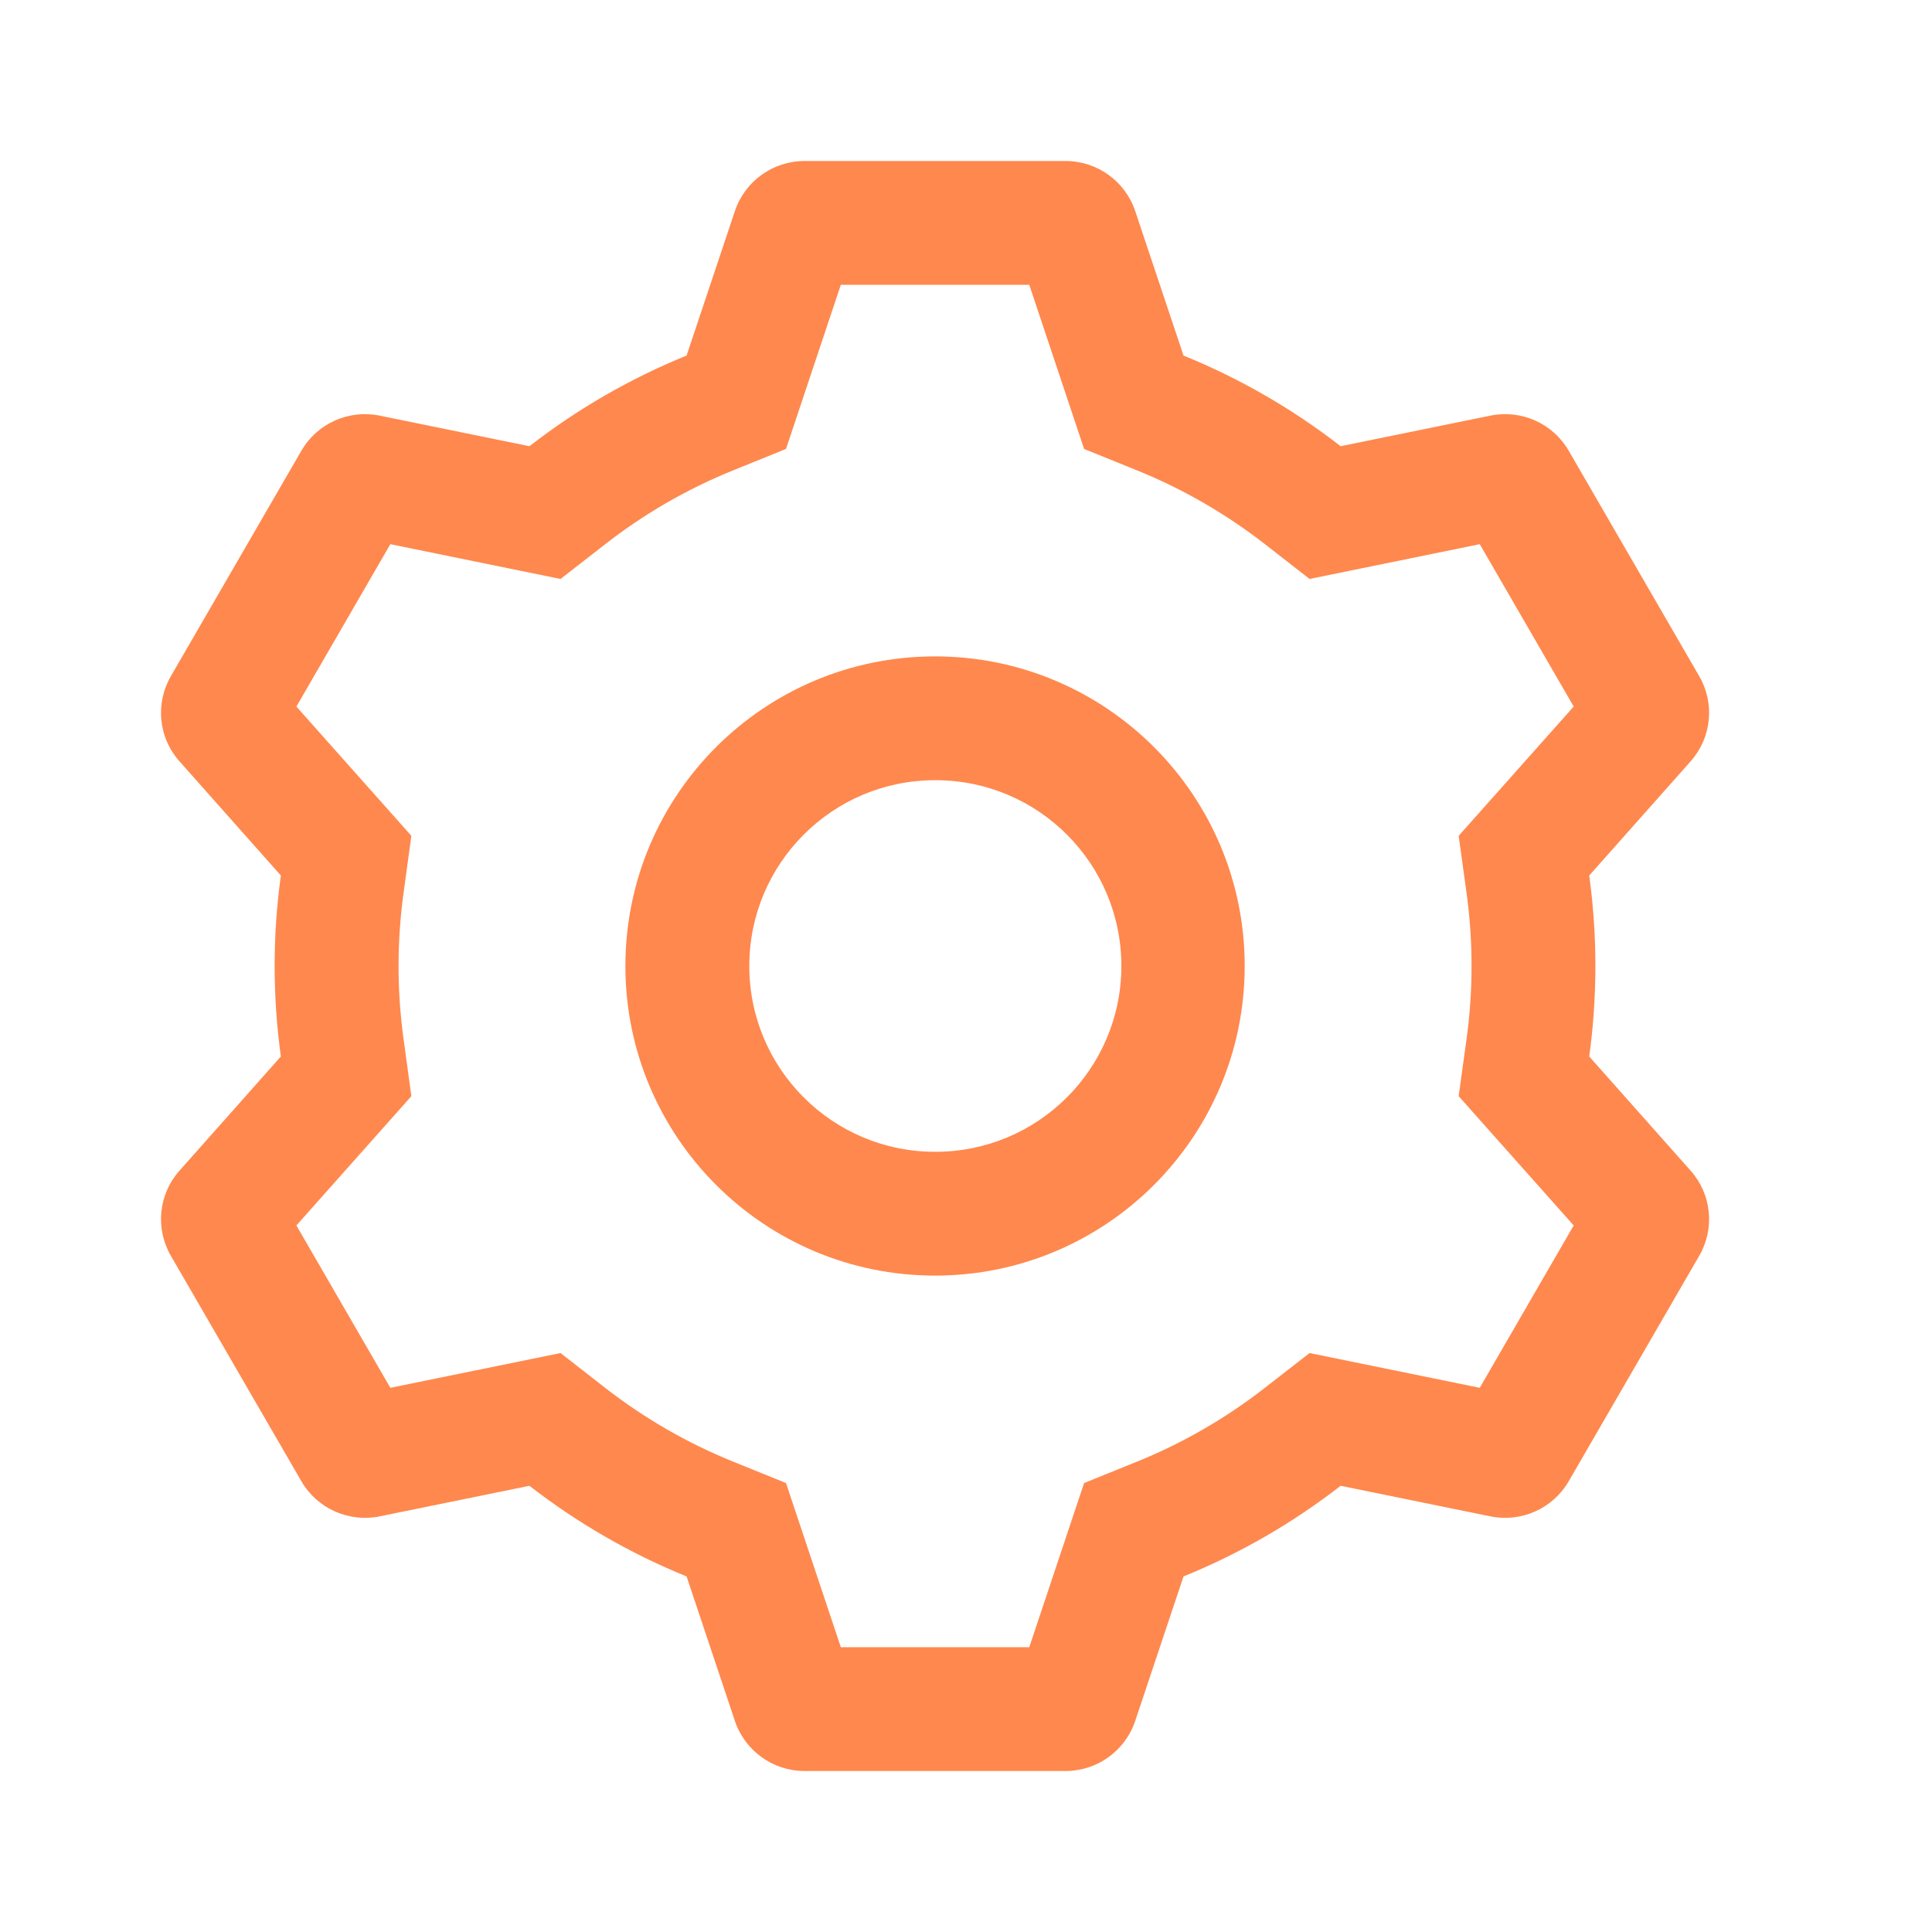 <?xml version="1.0" encoding="UTF-8"?>
<svg width="24px" height="24px" viewBox="0 0 24 24" version="1.1" xmlns="http://www.w3.org/2000/svg" xmlns:xlink="http://www.w3.org/1999/xlink">
    <title>ptss</title>
    <g id="页面-1" stroke="none" stroke-width="1" fill="none" fill-rule="evenodd">
        <g id="画板" transform="translate(-323, -251)" fill-rule="nonzero">
            <g id="scgk" transform="translate(234, 147)">
                <g id="编组-13" transform="translate(0, 84)">
                    <g id="ptss" transform="translate(89, 20)">
                        <rect id="矩形" x="0" y="0" width="24" height="24"></rect>
                        <path d="M16.654,5.543 L18.515,5.163 C18.9,5.085 19.291,5.26 19.487,5.599 L21.109,8.401 C21.305,8.74 21.262,9.166 21.001,9.458 L19.742,10.876 L19.742,10.876 C19.844,11.622 19.844,12.378 19.742,13.124 L21.001,14.542 C21.262,14.834 21.305,15.26 21.109,15.599 L19.487,18.401 L19.487,18.401 C19.29,18.74 18.899,18.915 18.515,18.837 L16.654,18.457 L16.654,18.457 C16.058,18.92 15.401,19.299 14.702,19.583 L14.102,21.378 L14.102,21.378 C13.977,21.75 13.629,22 13.237,22 L9.994,22 L9.994,22 C9.602,22 9.254,21.75 9.129,21.378 L8.529,19.583 L8.529,19.583 C7.83,19.299 7.173,18.92 6.577,18.457 L4.716,18.837 L4.716,18.837 C4.332,18.915 3.941,18.74 3.744,18.401 L2.122,15.599 L2.122,15.599 C1.926,15.26 1.969,14.834 2.23,14.542 L3.489,13.124 L3.489,13.124 C3.386,12.378 3.386,11.622 3.489,10.876 L2.23,9.458 L2.23,9.458 C1.969,9.166 1.926,8.74 2.122,8.401 L3.744,5.599 L3.744,5.599 C3.94,5.26 4.332,5.085 4.715,5.163 L6.577,5.543 L6.577,5.543 C7.173,5.08 7.83,4.701 8.529,4.417 L9.129,2.622 L9.129,2.622 C9.254,2.25 9.602,2 9.994,2 L13.237,2 L13.237,2 C13.629,2 13.977,2.25 14.102,2.622 L14.702,4.417 L14.702,4.417 C15.401,4.701 16.058,5.08 16.654,5.543 L16.654,5.543 Z M10.445,3.538 L9.764,5.577 L9.107,5.843 L9.107,5.843 C8.539,6.073 8.005,6.381 7.521,6.758 L6.963,7.192 L4.849,6.76 L3.682,8.777 L5.11,10.383 L5.014,11.086 L5.014,11.086 C4.93,11.692 4.93,12.308 5.014,12.914 L5.11,13.617 L3.682,15.223 L4.849,17.24 L6.963,16.808 L7.521,17.243 L7.521,17.243 C8.005,17.619 8.539,17.927 9.107,18.157 L9.764,18.423 L10.445,20.462 L12.786,20.462 L13.467,18.423 L14.124,18.157 L14.124,18.157 C14.692,17.927 15.226,17.619 15.71,17.242 L16.268,16.808 L18.382,17.24 L19.549,15.223 L18.12,13.617 L18.217,12.914 L18.217,12.914 C18.301,12.308 18.301,11.692 18.217,11.086 L18.12,10.383 L19.549,8.777 L18.382,6.76 L16.268,7.192 L15.71,6.757 L15.71,6.757 C15.226,6.381 14.692,6.073 14.124,5.843 L13.467,5.577 L12.786,3.538 L10.445,3.538 L10.445,3.538 Z M11.615,15.846 C9.491,15.846 7.769,14.124 7.769,12 C7.769,9.876 9.491,8.154 11.615,8.154 C13.74,8.154 15.462,9.876 15.462,12 C15.462,14.124 13.74,15.846 11.615,15.846 Z M11.615,14.308 L11.615,14.308 C12.89,14.311 13.926,13.281 13.93,12.007 C13.934,10.732 12.903,9.696 11.629,9.692 C11.624,9.692 11.62,9.692 11.615,9.692 L11.615,9.692 C10.341,9.692 9.308,10.726 9.308,12 C9.308,13.275 10.341,14.308 11.615,14.308 L11.615,14.308 Z" id="形状" fill="#FF884E"></path>
                    </g>
                </g>
            </g>
        </g>
    </g>
</svg>